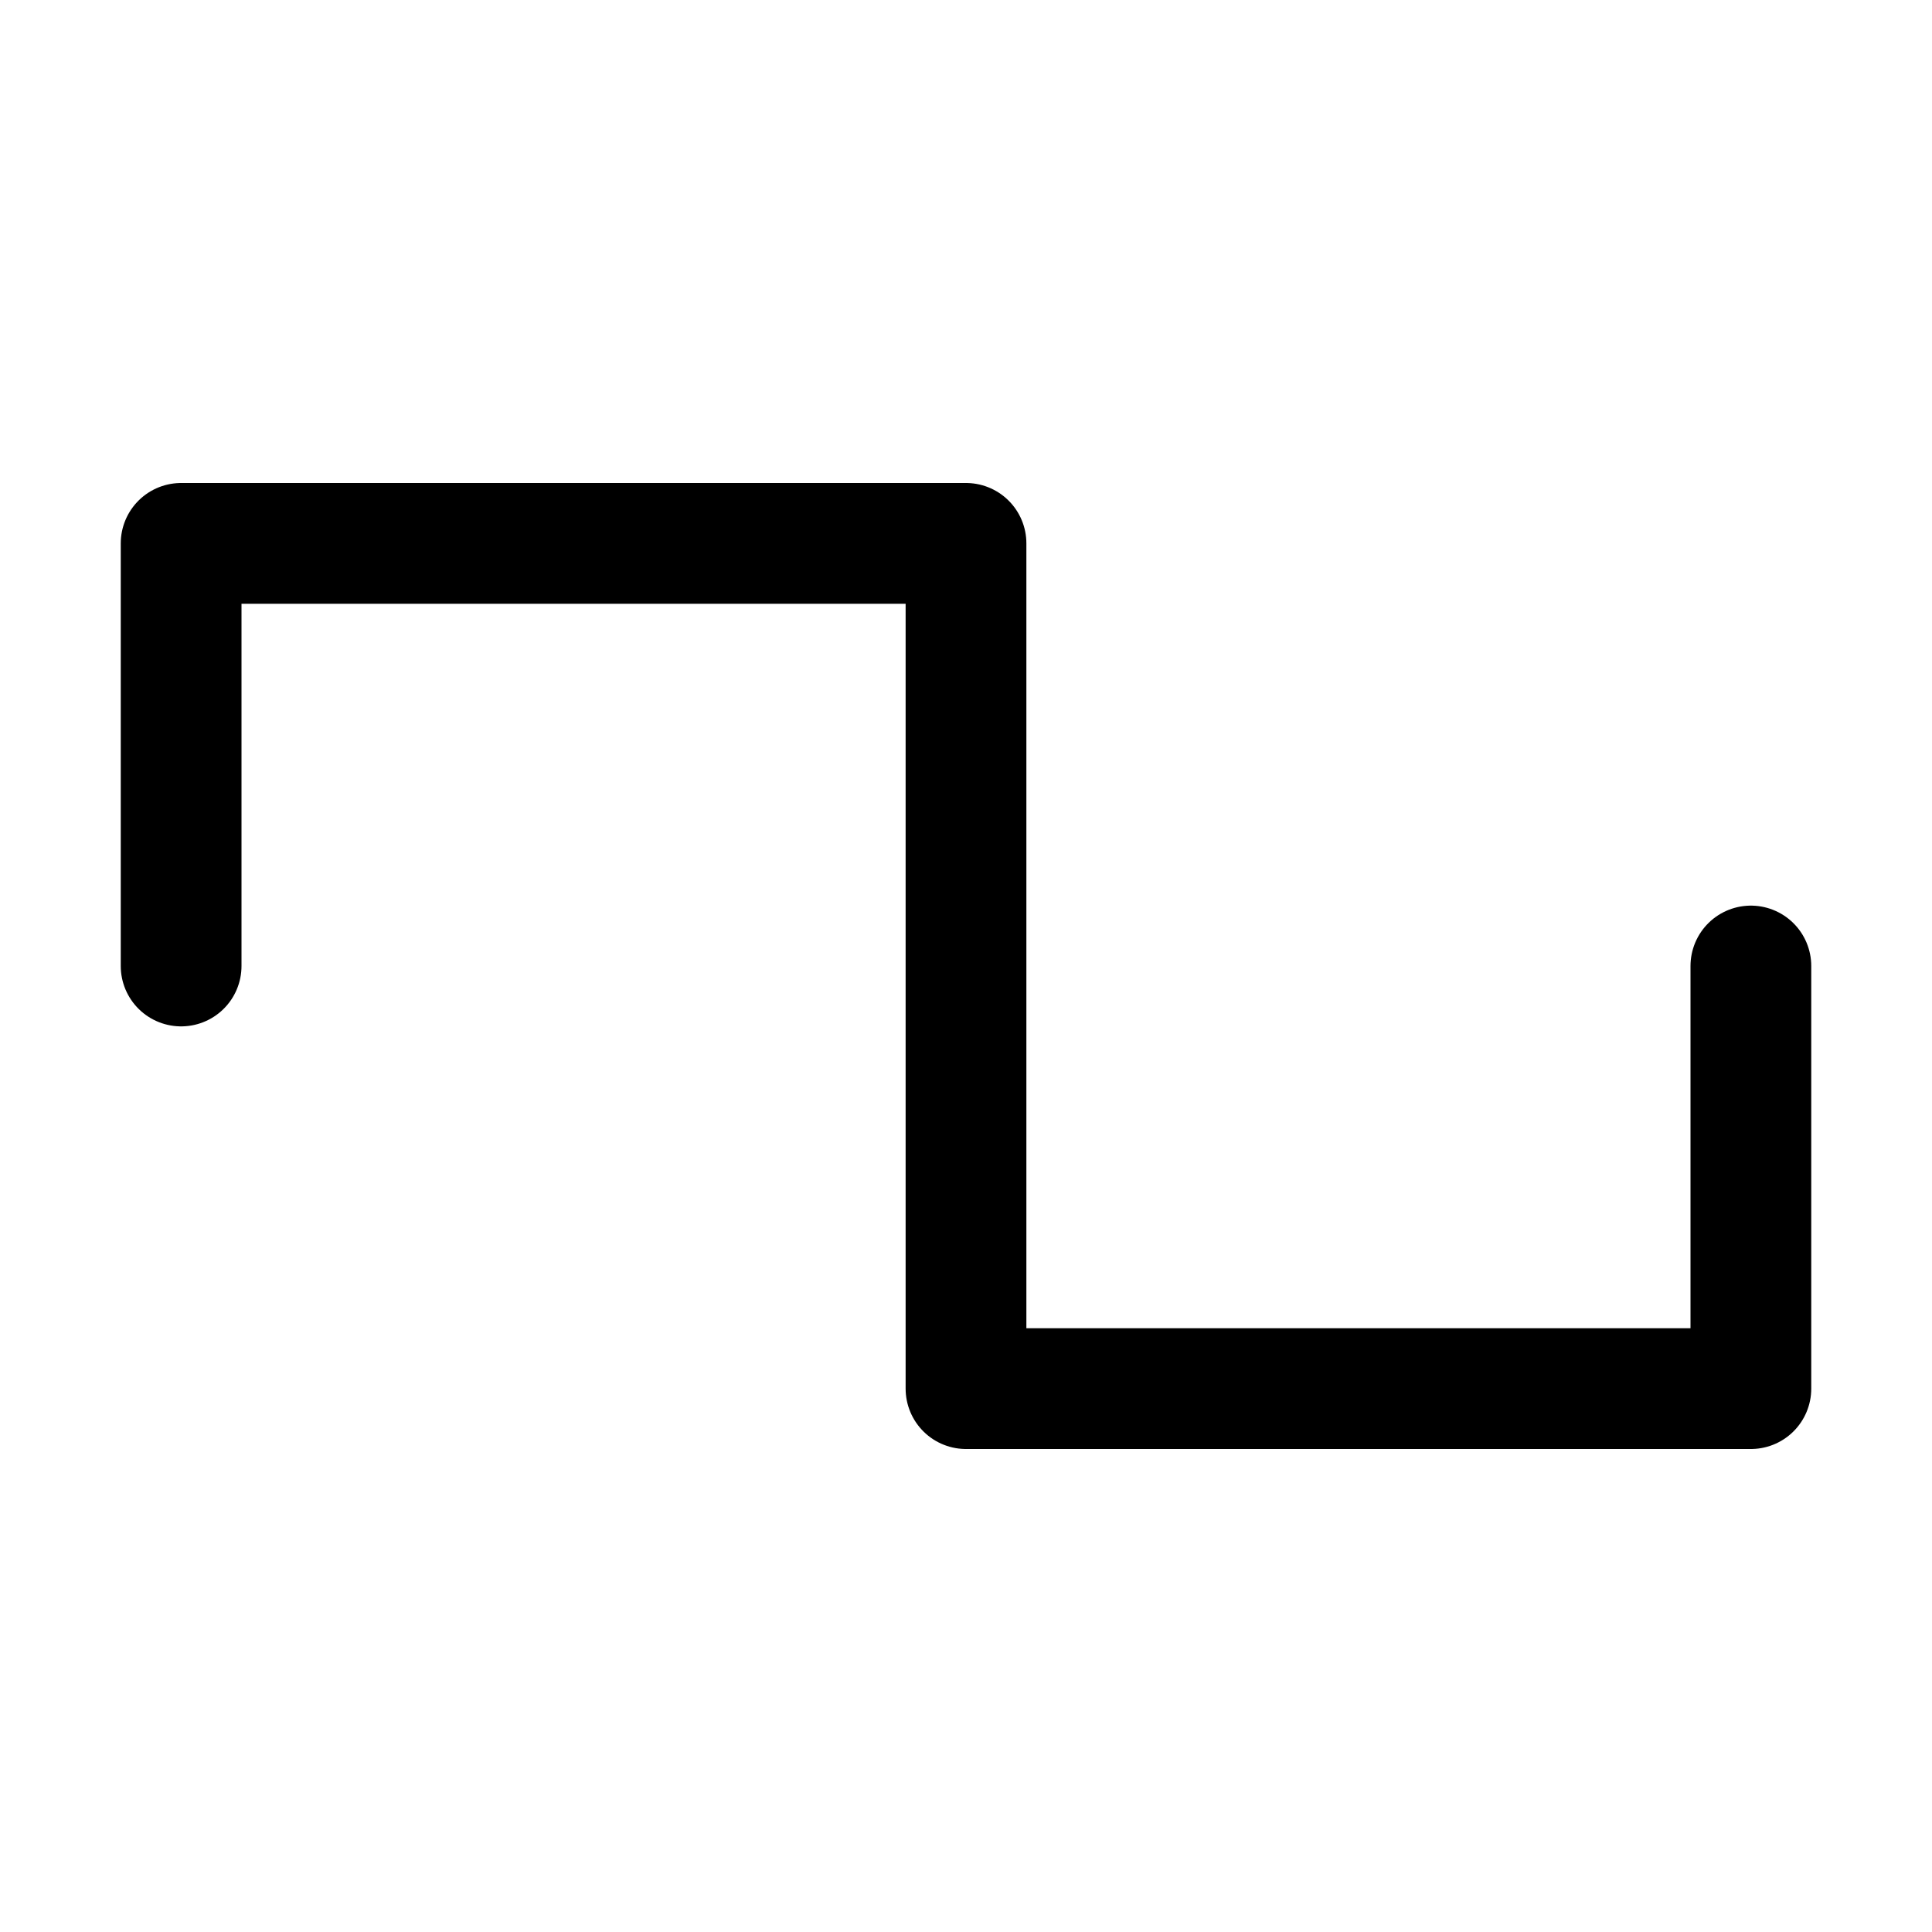<svg xmlns="http://www.w3.org/2000/svg" viewBox="0 0 256 256"><rect width="256" height="256" fill="none"/><polyline points="232 128 232 184 128 184 128 72 24 72 24 128" fill="none" stroke="#000" stroke-linecap="round" stroke-linejoin="round" stroke-width="16"/></svg>